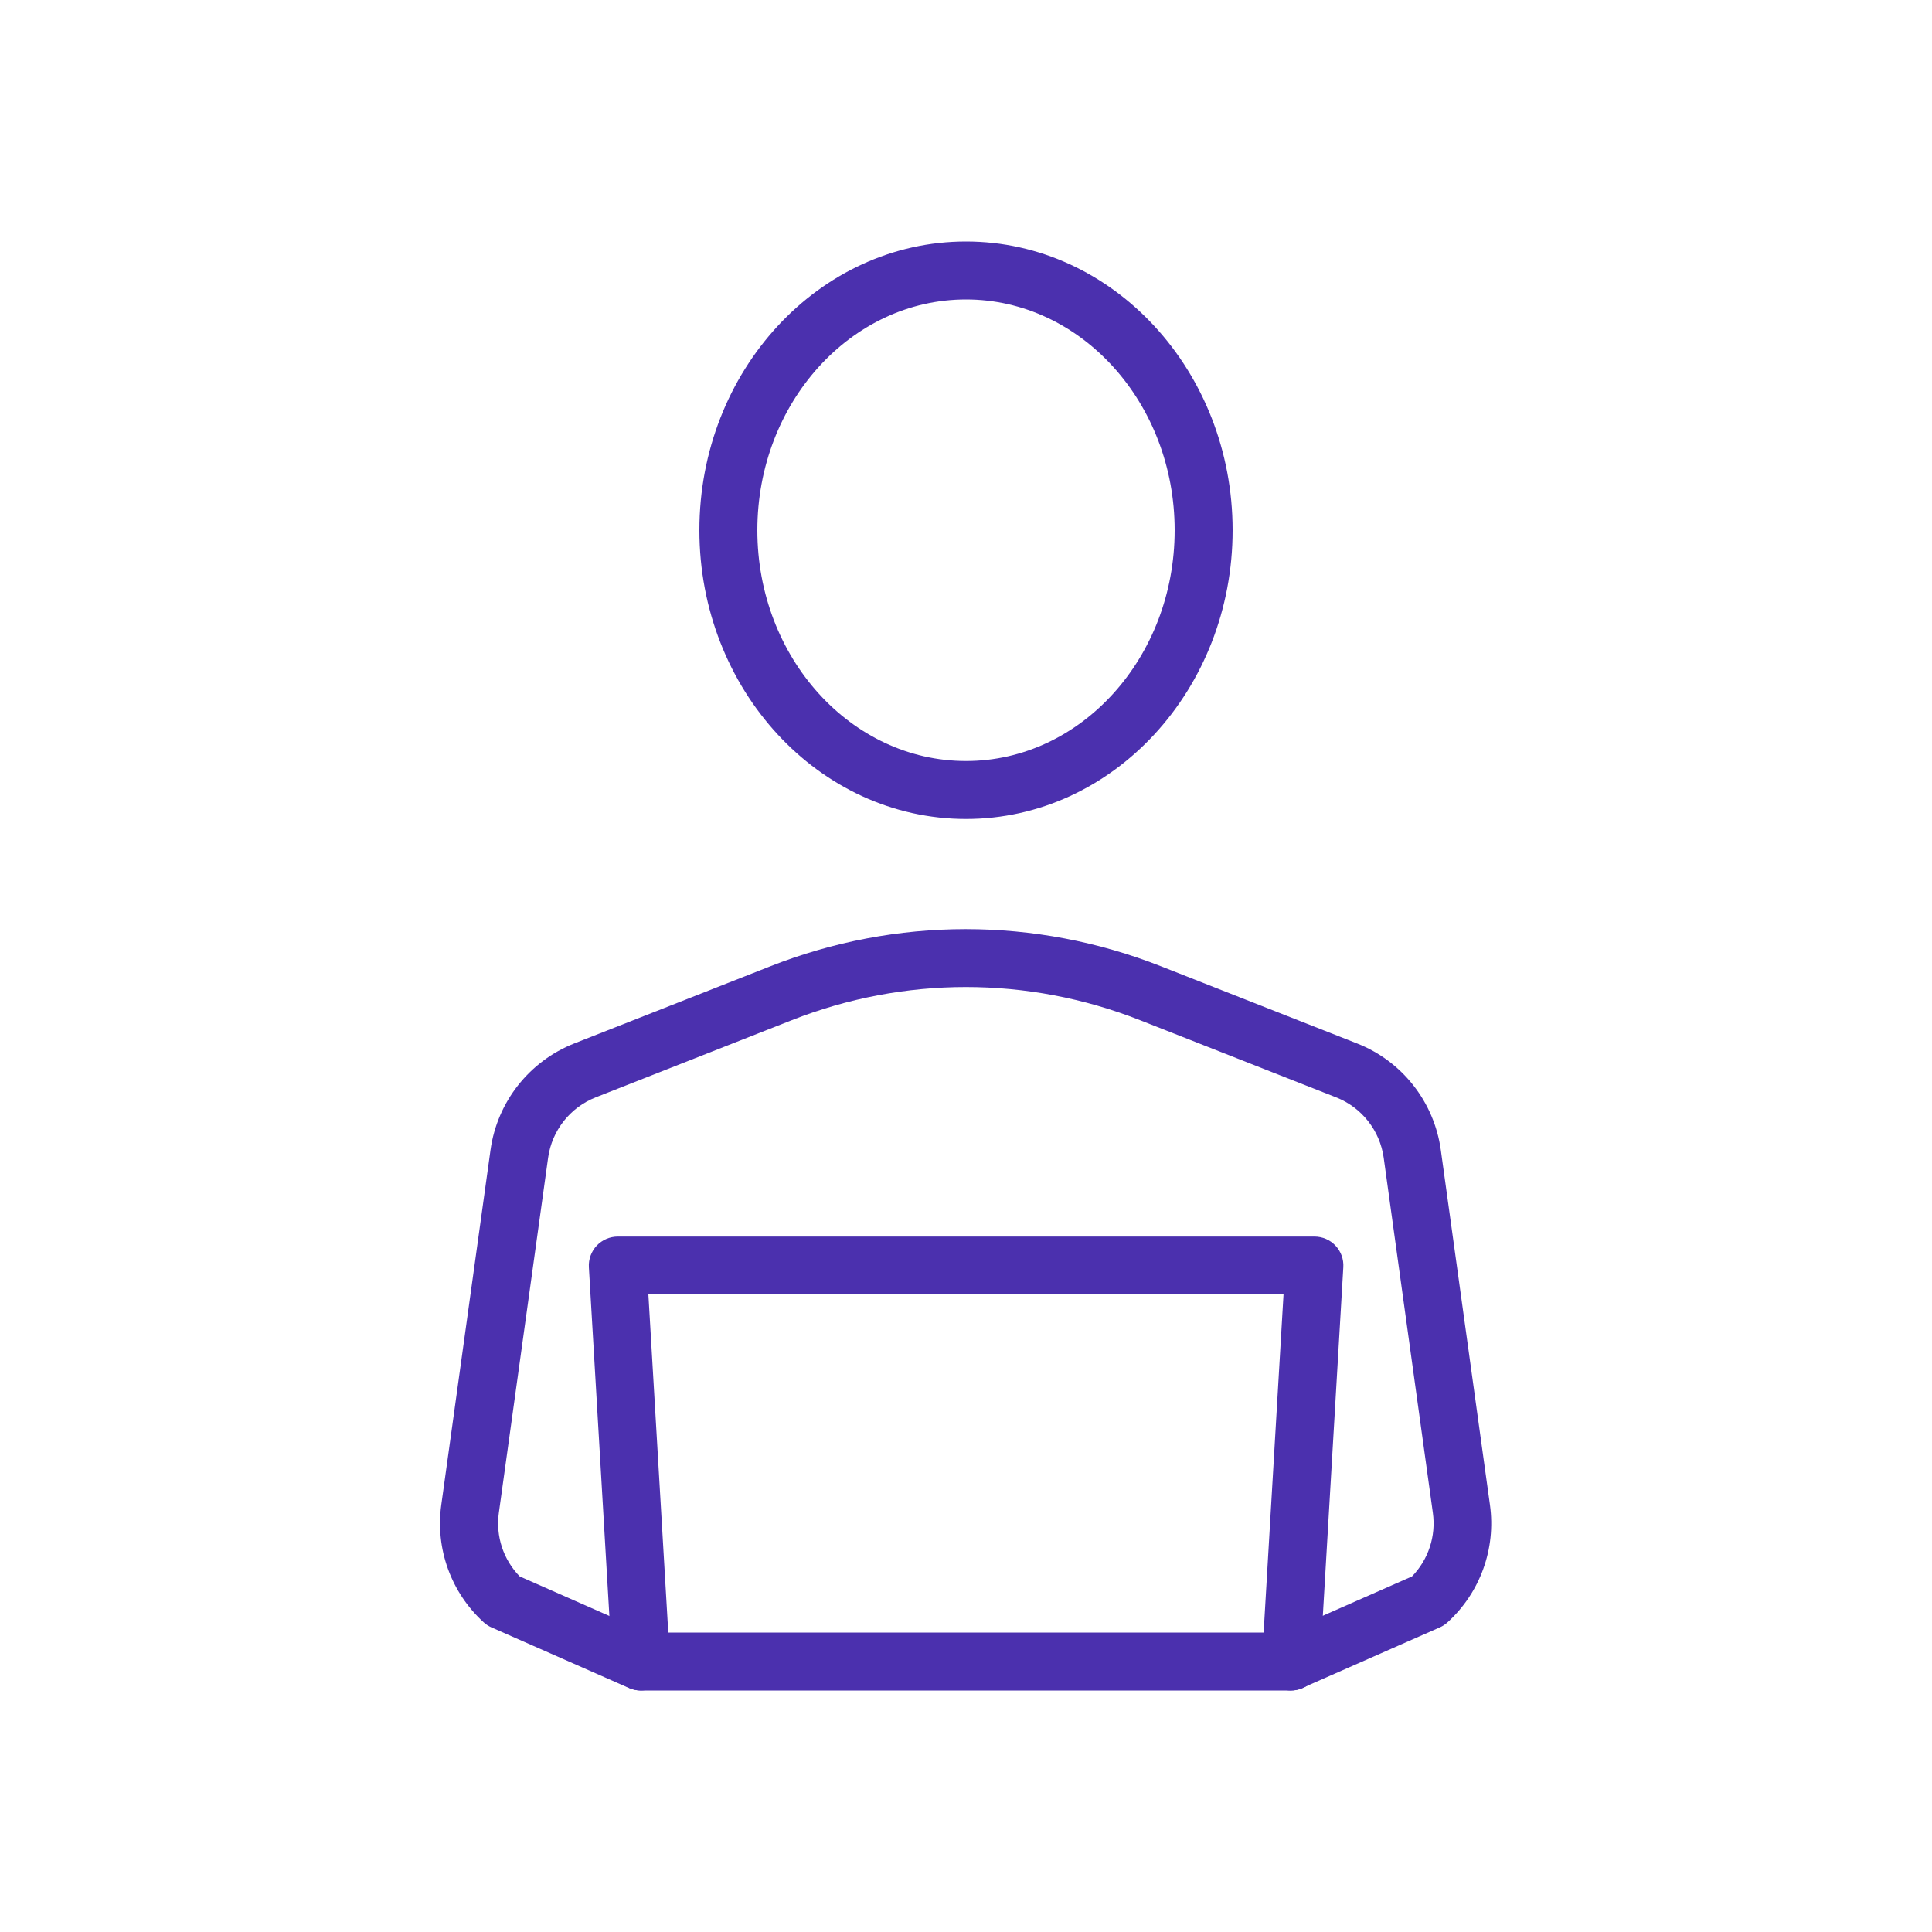 <?xml version="1.0" encoding="UTF-8"?>
<svg id="Icons" xmlns="http://www.w3.org/2000/svg" viewBox="0 0 200 200">
  <defs>
    <style>
      .cls-1 {
        fill: #4b30ae;
      }
    </style>
  </defs>
  <path class="cls-1" d="M100,84.78c-15.22,0-27.6-13.41-27.6-29.89s12.38-29.89,27.6-29.89,27.6,13.41,27.6,29.89-12.38,29.89-27.6,29.89ZM100,31c-11.91,0-21.6,10.72-21.6,23.89s9.69,23.89,21.6,23.89,21.6-10.72,21.6-23.89-9.69-23.89-21.6-23.89Z"/>
  <path class="cls-1" d="M133.65,175c-1.15,0-2.25-.67-2.75-1.79-.67-1.52.02-3.29,1.53-3.96l13.74-6.06c1.69-1.74,2.5-4.16,2.16-6.58l-5.09-36.76c-.39-2.81-2.27-5.21-4.92-6.25l-20.3-7.99c-11.63-4.58-24.43-4.58-36.06,0l-20.3,7.99c-2.64,1.04-4.53,3.43-4.92,6.25l-5.1,36.76c-.34,2.42.47,4.85,2.16,6.58l13.74,6.06c1.52.67,2.2,2.44,1.53,3.96-.67,1.52-2.44,2.2-3.96,1.53l-14.23-6.27c-.3-.13-.57-.31-.81-.53-3.38-3.08-5.02-7.62-4.39-12.15l5.1-36.76c.69-4.96,4.01-9.17,8.66-11.01l20.3-7.99c13.04-5.13,27.41-5.13,40.45,0l20.3,7.99c4.66,1.83,7.97,6.05,8.66,11.01l5.09,36.76c.63,4.53-1.01,9.07-4.39,12.15-.24.22-.51.4-.81.53l-14.23,6.27c-.39.17-.8.26-1.21.26Z"/>
  <path class="cls-1" d="M133.65,175h-67.29c-1.59,0-2.9-1.24-2.99-2.82l-2.41-41c-.05-.82.25-1.63.81-2.23.57-.6,1.36-.94,2.18-.94h72.12c.83,0,1.62.34,2.18.94.57.6.86,1.41.81,2.23l-2.41,41c-.09,1.59-1.41,2.82-2.99,2.82ZM69.18,169h61.63l2.06-35h-65.75l2.06,35Z"/>
</svg>
